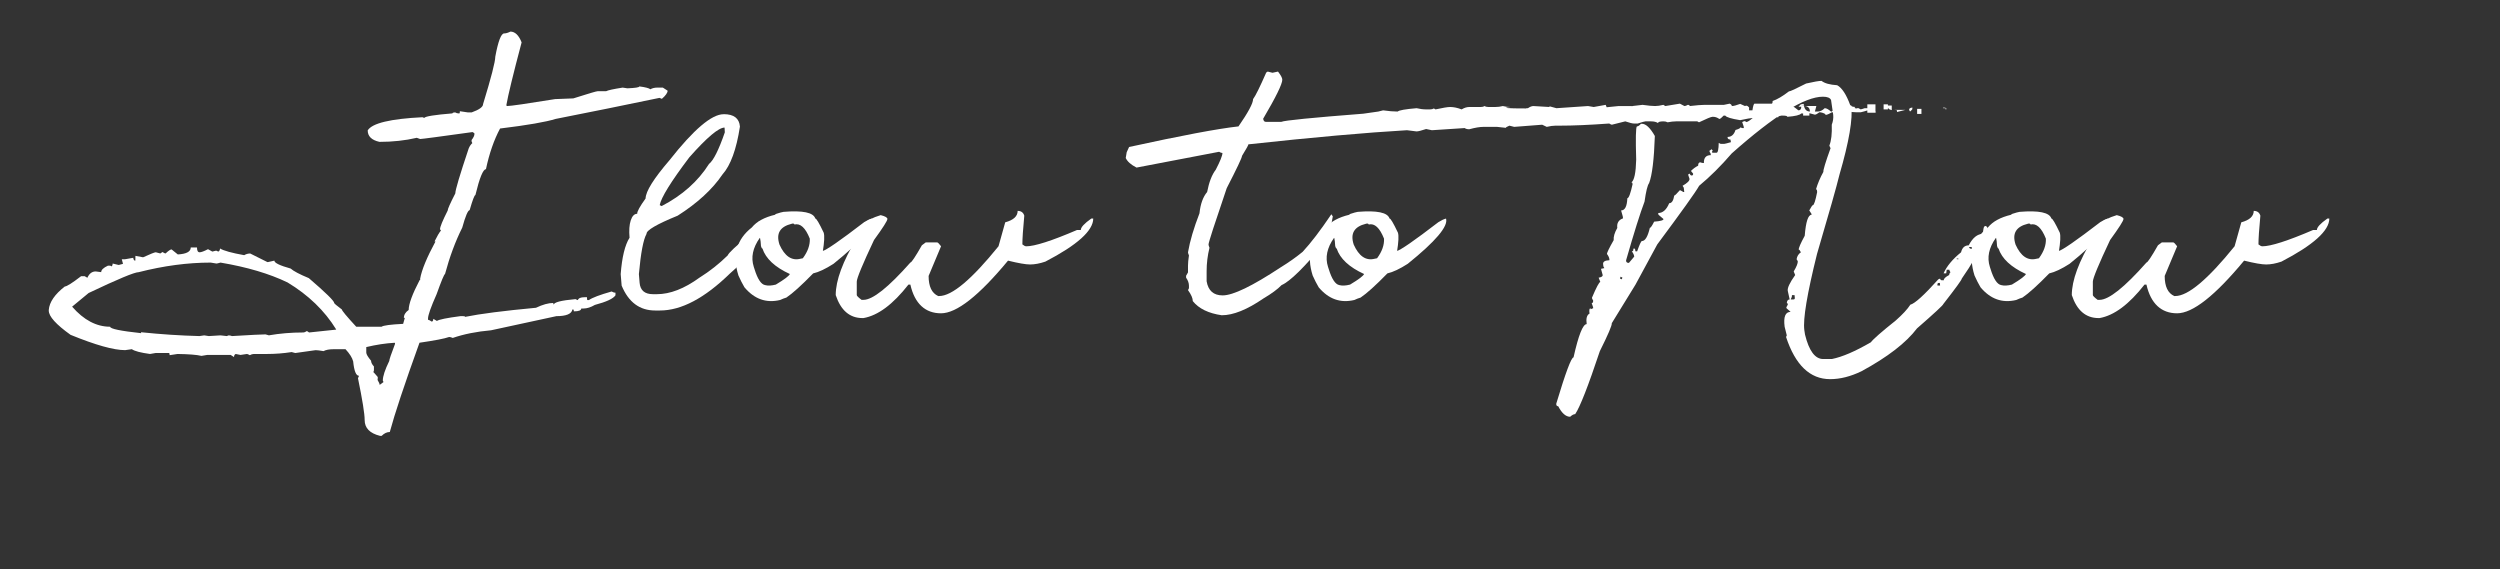 <?xml version="1.0" encoding="UTF-8"?><svg id="Vrstva_1" xmlns="http://www.w3.org/2000/svg" viewBox="0 0 917.96 208.92"><rect x="0" y="0" width="917.96" height="208.92" fill="#333333" stroke="none"/><defs><style>.cls-1{fill:#fff;}</style></defs><path class="cls-1" d="M187.4,11.6c1.7,0,3.08,1.32,4.13,3.96-3.11,11.72-4.98,19.42-5.62,23.12l.26,.26c1.29,0,7.18-.85,17.67-2.55l6.68-.26c5.51-1.76,8.5-2.64,8.96-2.64h3.08c.64-.35,2.67-.79,6.06-1.32l1.76,.26c2.93-.12,4.39-.35,4.39-.7,2.23,.29,3.57,.65,4.04,1.05,.7-.41,1.58-.62,2.64-.62h1.93l1.76,1.14c0,.76-.7,1.76-2.11,2.99l-.88-.35c-12.36,2.58-25.08,5.16-38.14,7.73-3.52,1.11-10.31,2.29-20.39,3.52-2.23,4.16-3.96,9.14-5.19,14.94-1.05,0-2.34,3.16-3.87,9.49-.35,0-1.05,1.85-2.11,5.54-.65,.06-1.55,2.2-2.72,6.42-2.52,5.04-4.63,10.72-6.33,17.05-.29,0-1.32,2.46-3.08,7.38-2.11,4.75-3.16,7.73-3.16,8.96v.44c.23,0,.7,.23,1.41,.7,.35-.12,.53-.47,.53-1.05,.82,.53,1.26,.79,1.32,.79,.76-.53,3.63-1.11,8.61-1.76h1.05c.47,0,.7,.09,.7,.26,5.45-1.11,14.12-2.23,26.02-3.34,2.46-1.17,4.57-1.76,6.33-1.76,.06,.47,.18,.7,.35,.7h-.18c0-.94,2.67-1.64,8-2.11,.47,.23,.76,.35,.88,.35,.23-.7,1.05-1.05,2.46-1.05h.88c0,.7,.06,1.05,.18,1.05h.53c1.23-.88,4.01-1.93,8.35-3.16,.47,.29,.94,.44,1.41,.44v.97c-.82,1.23-3.34,2.4-7.56,3.52-1.52,.88-2.9,1.32-4.13,1.32h-.88c0,.7-.91,1.05-2.72,1.05,0-.47-.09-.7-.26-.7h-.26c-.29,1.64-2.26,2.46-5.89,2.46l-23.99,5.19c-5.33,.47-10.02,1.41-14.06,2.81-.53-.23-.97-.35-1.32-.35-1.64,.59-5.27,1.29-10.9,2.11-5.51,15.29-9.14,26.22-10.9,32.78-1.05,0-2.05,.47-2.99,1.41h-.62c-3.75-.94-5.62-2.87-5.62-5.8,0-2.29-.82-7.41-2.46-15.38,.23-.41,.35-.7,.35-.88-1.05,0-1.76-1.76-2.11-5.27-.35-1.35-1.29-2.84-2.81-4.48h-4.39c-1.58,0-2.81,.23-3.69,.7-1.35-.23-2.32-.35-2.9-.35-4.75,.7-7.24,1.05-7.47,1.05l-1.32-.35c-3.05,.47-6.06,.7-9.05,.7h-4.83c-.47,0-.97,.15-1.49,.44-.53-.29-.88-.44-1.05-.44l-2.37,.35-1.76-.35c-.41,.18-.62,.56-.62,1.14l-1.23-.79h-8.61l-2.11,.35c-1.7-.41-4.63-.64-8.79-.7l-2.9,.44c0-.53-.09-.79-.26-.79h-4.92l-2.02,.35c-3.46-.47-5.68-1.05-6.68-1.76l-2.46,.35c-4.22,0-10.9-1.88-20.04-5.62-5.33-3.81-8-6.77-8-8.88v-.26c.23-2.87,2.2-5.74,5.89-8.61,.7,0,2.7-1.26,5.98-3.78h1.32l1.05,.62h-.09c.7-1.58,1.73-2.37,3.08-2.37l2.02,.26c0-.82,.82-1.61,2.46-2.37h.88l.53,.26c.23-.29,.35-.64,.35-1.05l2.2,.53c1.17-.29,1.7-.44,1.58-.44l-.44-1.67h1.23l2.99-.53c0,.53,.23,.91,.7,1.14,.06,0,.09-.62,.09-1.85l2.81,.53c2.7-1.23,4.25-1.85,4.66-1.85l1.67,.44,.79-.53c.53,.35,.91,.53,1.14,.53,1.05-1,1.79-1.49,2.2-1.49l2.29,1.85c3.16-.18,4.75-1.02,4.75-2.55h2.29c0,1.17,.32,1.76,.97,1.76,.58,0,1.61-.38,3.08-1.14l1.58,.88,1.41-.35c.47,.23,.73,.35,.79,.35,.41-.18,.62-.56,.62-1.14,1.35,.82,4.31,1.64,8.88,2.46,.7-.41,1.44-.62,2.2-.62l6.33,3.16h.18l2.37-.53c0,.82,1.99,1.79,5.98,2.9,1.05,.94,3.28,2.11,6.68,3.52,6.21,5.33,9.32,8.38,9.32,9.14,0,.18,.94,.97,2.81,2.37,0,.41,1.76,2.52,5.27,6.33h9.32c.64-.47,3.28-.82,7.91-1.05l.62-2.2h-.35c0-1.11,.58-2.08,1.76-2.9,0-2.17,1.35-5.83,4.04-10.99h.18v-.53c.58-3.22,2.46-7.76,5.62-13.62h-.35c.94-1.93,1.73-3.28,2.37-4.04l-.35-.44c0-.88,.94-3.16,2.81-6.86,0-.58,.94-2.69,2.81-6.33,0-1.23,1.64-6.74,4.92-16.52,.35-.82,.79-1.46,1.32-1.93l-.26-.62v-.53c.7-.88,1.05-1.64,1.05-2.29,0-.18-.23-.38-.7-.62-12.19,1.7-18.6,2.55-19.25,2.55l-1.23-.44c-4.28,1-8.85,1.49-13.71,1.49-2.87-.64-4.31-2.05-4.31-4.22,1.64-2.64,8.35-4.25,20.13-4.83l.62,.26c.35-.58,3.81-1.14,10.37-1.67,0-.23,.35-.35,1.05-.35,.35,.23,.73,.35,1.14,.35h.35c.12,0,.18-.26,.18-.79l2.99,.44h1.32c2.81-1,4.22-2.02,4.22-3.08,2.99-9.78,4.48-15.59,4.48-17.4,1.05-5.68,2.14-8.53,3.25-8.53,.64,0,1.44-.23,2.37-.7ZM26.47,112.59c4.28,4.92,8.94,7.38,13.97,7.38,0,.76,3.81,1.55,11.43,2.37-.06,0-.09-.12-.09-.35,7.27,.76,14.41,1.23,21.45,1.41l1.76-.26,1.67,.26c2.46-.18,3.9-.26,4.31-.26l2.29,.26,.7-.26c.35,0,.76,.09,1.23,.26,6.86-.41,10.96-.62,12.3-.62l1.23,.35c4.04-.7,8.23-1.05,12.57-1.05,.41,0,.88-.18,1.41-.53l.79,.53,9.93-1.05v-.09c-4.22-6.86-10.17-12.6-17.84-17.23-6.68-3.22-14.88-5.65-24.61-7.29-.82,.23-1.32,.35-1.49,.35l-2.11-.35c-8.44,0-17.26,1.17-26.46,3.52-1.52,0-7.65,2.55-18.37,7.65l-6.06,5.01Zm108.02,14.85v2.02c0,.59,.58,1.58,1.76,2.99,0,.65,.35,1.35,1.05,2.11v1.23c0,.53-.12,.79-.35,.79,0-.18,.58,.44,1.76,1.85,0,.7-.03,1.05-.09,1.05,.53,.88,.79,1.49,.79,1.85l1.41-1.05-.26-.53c0-1.58,.79-3.98,2.37-7.21,0-.47,.7-2.55,2.11-6.24v-.26c0-.12-.06-.18-.18-.18-3.22,.18-6.68,.7-10.37,1.58Zm25.22-34.01h.09v.18h.09c-.12,0-.18-.06-.18-.18Zm10.81-28.74c0,.18-.06,.26-.18,.26,.12,.35,.09,.53-.09,.53v-.62c0-.12,.09-.18,.26-.18Z"/><path class="cls-1" d="M265.71,41.92c3.75,0,5.74,1.52,5.98,4.57-1.29,8.38-3.43,14.24-6.42,17.58-3.69,5.45-9.17,10.49-16.44,15.12-7.73,3.16-11.54,5.39-11.43,6.68-1.17,2.05-2.11,6.97-2.81,14.77l.26,3.16c.23,2.81,1.87,4.22,4.92,4.22h1.41c4.86,0,10.08-2.02,15.64-6.06,3.75-2.34,7.21-5.07,10.37-8.17,.41-1,3.1-3.52,8.09-7.56l3.43-4.92c1,.35,1.49,.7,1.49,1.05-1.64,6.5-5.71,12.54-12.22,18.11-9.26,9.02-17.81,13.54-25.66,13.54h-1.76c-5.68,0-9.78-3.05-12.3-9.14l-.35-4.22c.47-6.21,1.55-10.66,3.25-13.36-.23-2.64-.09-4.76,.44-6.37,.53-1.61,1.32-2.42,2.37-2.42-.06-.82,.97-2.69,3.08-5.62,.06-2.64,2.99-7.32,8.79-14.06,8.85-11.25,15.47-16.88,19.86-16.88Zm-23.47,33.4l.7,.35c7.56-3.92,13.36-9.08,17.4-15.47,1.64-1.29,3.57-5.16,5.8-11.6l-.09-1.76c-2.17,0-6.48,3.63-12.92,10.9-6.74,8.91-10.37,14.77-10.9,17.58Z"/><path class="cls-1" d="M286.54,78.05l1.14-.26c7.09-.58,10.99,.23,11.69,2.46,.35-.12,1.38,1.61,3.08,5.19,.35,1.11,.23,3.46-.35,7.03l-.09-.26h-.09c1.41-.29,6.53-3.84,15.38-10.63,1.11-.7,2.05-1.14,2.81-1.32,.88,2.81-3.81,8.35-14.06,16.61-2.93,1.88-5.42,3.05-7.47,3.52-4.28,4.39-7.56,7.35-9.84,8.88-.65,.18-1.41,.47-2.29,.88-5.1,1.23-9.46-.32-13.1-4.66-.76-1.29-1.49-2.72-2.2-4.31-2.34-7.38-.7-13.27,4.92-17.67,1.76-2.17,4.6-3.72,8.53-4.66-.06-.18,.58-.44,1.93-.79Zm-9.76,19.95l.26,.79c1.11,3.63,2.4,5.6,3.87,5.89,1.05,.29,2.37,.23,3.96-.18,3.22-1.93,4.95-3.25,5.19-3.96v.09c-5.51-2.52-8.88-5.65-10.11-9.4-.18,.06-.35-.23-.53-.88-.06-1.29-.18-2.29-.35-2.99h-.09c-2.58,3.63-3.31,7.18-2.2,10.63Zm9.4-8.26c1.93,4.34,4.51,6.09,7.73,5.27l.88-.18c1.82-2.46,2.67-4.86,2.55-7.21-1.58-3.98-3.46-5.71-5.62-5.19-.12-.35-.47-.44-1.05-.26-4.28,1.05-5.77,3.57-4.48,7.56Z"/><path class="cls-1" d="M373.64,77.43c1.29,0,2.11,.59,2.46,1.76-.47,4.98-.7,8.5-.7,10.55,.58,.47,1.05,.7,1.41,.7,3.1,0,9.32-1.99,18.63-5.98h1.41c0-1,1.29-2.4,3.87-4.22h.7c0,4.45-5.86,9.73-17.58,15.82-2.05,.7-3.93,1.05-5.62,1.05-1.58,0-4.28-.47-8.09-1.41-10.67,12.89-18.87,19.34-24.61,19.34s-9.67-3.52-11.25-10.55h-.7c-5.68,7.27-11.19,11.37-16.52,12.3h-.35c-4.69,0-7.97-2.81-9.84-8.44,0-5.39,2.58-12.36,7.73-20.92,0-3.87,2.93-6.68,8.79-8.44,1.64,.41,2.46,.88,2.46,1.41,0,.65-1.64,3.22-4.92,7.73-4.22,8.96-6.33,14.06-6.33,15.29v4.92c0,.29,.59,.88,1.76,1.76h.7c3.4,0,9.14-4.57,17.23-13.71,.41,0,1.82-2.11,4.22-6.33l1.41-1.05h4.22c.23,0,.7,.47,1.41,1.41l-4.57,10.9c0,3.87,1.17,6.33,3.52,7.38h.35c4.69,0,11.95-6.09,21.8-18.28l2.46-8.79c3.05-.82,4.57-2.23,4.57-4.22Z"/><path class="cls-1" d="M465.48,26.28l1.76,.44,2.02-.44c1.05,1.35,1.58,2.34,1.58,2.99,0,1.58-2.34,6.36-7.03,14.33,.12,.76,.44,1.14,.97,1.14h5.71c1.17-.53,11.19-1.52,30.06-2.99l5.54-.79,1.76-.44c2.05,.29,3.84,.44,5.36,.44,.47-.47,2.78-.88,6.94-1.23,1.23,.29,2.4,.44,3.52,.44h1.41c.58,0,1.05-.12,1.41-.35l.62,.35c2.64-.58,4.42-.88,5.36-.88,1.29,0,2.69,.29,4.22,.88,.94-.58,1.88-.88,2.81-.88h4.22c.58,0,1.05-.12,1.41-.35,.35,.23,.82,.35,1.41,.35h2.46c1,0,1.93-.12,2.81-.35,.88,.23,1.82,.35,2.81,.35-3.28,.35-1.38,.53,5.71,.53-.06-.06,.18-.09,.7-.09,.76-.53,1.44-.79,2.02-.79,3.4,.23,5.36,.35,5.89,.35v-.26l2.55,.7,11.6-.79,2.11,.35,4.39-.79,.35,.88,4.39-.44h4.57c.41,0,.62,.15,.62,.44-.12,0-.18-.15-.18-.44l3.78-.44c2.05,.29,3.6,.44,4.66,.44v1.32l-2.29-1.32h2.2c.88,0,1.9-.15,3.08-.44l.7,.44,5.36-.88,1.67,.88c.35,0,.76-.15,1.23-.44,.47,0,.7,.15,.7,.44,2.52-.29,4.36-.44,5.54-.44h7.03l2.11-.44c.53,.23,.79,.53,.79,.88,.64,0,1.67-.26,3.08-.79l1.76,.79c.47-.29,.94-.15,1.41,.44h.09v1.14h1.23c.23-1.64,.5-2.46,.79-2.46h8.26l1.41,2.46h1.76c.29-1.11,.44-1.82,.44-2.11,.12,0,.18,.18,.18,.53l-.79-.88c1.29,0,2.9,.82,4.83,2.46,.7,0,1.05-.44,1.05-1.32h-1.05l.88-.88,1.05-.18c.18,1.88,.94,2.81,2.29,2.81,0-1.64-1.14-2.31-3.43-2.02h5.8l-.53,2.02h1.05c.88,0,1.73-.41,2.55-1.23,.64,0,1.44,.44,2.37,1.32l1.05-.62-.44-1.05v-.26c0,.18,.06,.26,.18,.26,0-.29,1,.23,2.99,1.58h1.41c0-.88,.73-1.55,2.2-2.02,.35,.23,.85,.35,1.49,.35-.53,.35-.29,.53,.7,.53,0-.29,.41-.18,1.23,.35,.18,0,.67-.15,1.49-.44h1.32c0,.06,.15-.2,.44-.79h1.58c.06,.12,.09,.59,.09,1.41l.79,.88c-.59,0-1.38-.35-2.37-1.05v-.53l.7,.44c-2.46,.76-3.78,1.14-3.96,1.14h-1.76c-.82,0-1.9-.12-3.25-.35l-1.41,.79c-1.52-.29-2.78-.44-3.78-.44h-.44c-1.64,1-2.46,1.2-2.46,.62-.76-.41-1.46-.62-2.11-.62-.76,.59-1.32,.88-1.67,.88l-2.02-.53v.88h-2.29v-.79h-.7c-.47,.59-2.17,1-5.1,1.23,0-.29-.53-.44-1.58-.44,.06,0-.15,0-.62,0-2.29,.59-3.93,.88-4.92,.88l-2.55-.44-1.32,.79-1.76-.35c-.59,0-2.11,.26-4.57,.79-3.28-.53-5.1-1.08-5.45-1.67h-.62c-.76,.82-1.29,1.23-1.58,1.23-.76-.53-1.49-.79-2.2-.79h-.35c-.47,0-2.11,.67-4.92,2.02l-.62-.35h-7.82c-.88,0-1.9,.12-3.08,.35-.41-.23-.91-.35-1.49-.35-1.35,0-2.02,.21-2.02,.62-.65-.41-1.49-.62-2.55-.62h-2.11c-.23,0-1.17,.26-2.81,.79h-1.41c-.53,0-1.58-.26-3.16-.79l-4.92,1.23c-.18,0-.5-.15-.97-.44-7.21,.53-13.33,.79-18.37,.79h-1.41c-.88,0-1.93,.15-3.16,.44l-1.67-.79-10.28,.79-1.76-.44c-.88,.35-1.32,.62-1.32,.79l-3.25-.35h-4.92c-1.35,0-3.11,.29-5.27,.88-.7,0-1.26-.15-1.67-.44l-12.04,.79-2.11-.44c-1.76,.59-2.93,.88-3.52,.88l-3.52-.44c-15.18,.88-34.6,2.61-58.27,5.19,.18,.06-.59,1.47-2.29,4.22,0,.65-1.88,4.6-5.62,11.87-4.45,13.07-6.68,19.95-6.68,20.65,0,.29,.12,.7,.35,1.23-.7,2.81-1.05,5.68-1.05,8.61v3.69c.58,3.46,2.55,5.19,5.89,5.19,3.81,0,10.9-3.43,21.27-10.28,3.05-1.87,5.74-3.78,8.09-5.71,3.05-3.28,6.56-7.88,10.55-13.8l.53,.79c-.53,3.57-1.49,6.77-2.9,9.58-7.5,9.08-12.8,14.3-15.91,15.64-1.46,1.52-3.69,3.16-6.68,4.92-5.98,4.1-11.07,6.15-15.29,6.15-4.86-.7-8.41-2.43-10.63-5.19,0-1.05-.58-2.4-1.76-4.04l.35-.7v-.88c0-1-.35-1.99-1.05-2.99v-.7l.7-1.23v-2.46c0-1,.12-2.25,.35-3.78-.23-.53-.35-.91-.35-1.14,.7-4.1,2.11-8.88,4.22-14.33,.35-3.4,1.29-6.01,2.81-7.82,.7-3.63,1.76-6.36,3.16-8.17,1.64-3.16,2.46-5.21,2.46-6.15-.35,0-.76-.15-1.23-.44l-30.32,5.8c-2.05-1.05-3.37-2.23-3.96-3.52l.35-2.11,.88-1.93c19.28-4.22,32.67-6.74,40.17-7.56,3.57-5.16,5.36-8.5,5.36-10.02,.88-1.17,2.49-4.42,4.83-9.76l.53-.35Zm186.42,12.83h1.93v1.85l-.97,2.2c-1-.58-1.9-.88-2.72-.88,0-1.87,.58-2.93,1.76-3.16Zm24.08,.26h-1.58v-1.85h1.58v1.85Zm12.66-1.05v3.08h-2.99v-3.08h2.99Zm4.57,1.85h-1.58v-1.85h1.58v1.85Zm1.41,.26c-1.05-.18-1.58-.73-1.58-1.67h1.58v1.67Zm1.76,0c.12,0,.18,.23,.18,.7l3.08-.79h-4.13l.88,.09Zm5.8-.97v.53c.12,0-.12,.29-.7,.88h-.18c-.59-.76-.29-1.23,.88-1.41Zm3.34,2.37h-1.58v-1.85h1.58v1.85Zm7.91-2.11v-.18h.88v.35l.18,.35c.53-.35,.18-.53-1.05-.53Z"/><path class="cls-1" d="M497.39,78.05l1.14-.26c7.09-.58,10.99,.23,11.69,2.46,.35-.12,1.38,1.61,3.08,5.19,.35,1.11,.23,3.46-.35,7.03l-.09-.26h-.09c1.41-.29,6.53-3.84,15.38-10.63,1.11-.7,2.05-1.14,2.81-1.32,.88,2.81-3.81,8.35-14.06,16.61-2.93,1.88-5.42,3.05-7.47,3.52-4.28,4.39-7.56,7.35-9.84,8.88-.65,.18-1.41,.47-2.29,.88-5.1,1.23-9.46-.32-13.1-4.66-.76-1.29-1.49-2.72-2.2-4.31-2.34-7.38-.7-13.27,4.92-17.67,1.76-2.17,4.6-3.72,8.53-4.66-.06-.18,.58-.44,1.93-.79Zm-9.76,19.95l.26,.79c1.11,3.63,2.4,5.6,3.87,5.89,1.05,.29,2.37,.23,3.96-.18,3.22-1.93,4.95-3.25,5.19-3.96v.09c-5.51-2.52-8.88-5.65-10.11-9.4-.18,.06-.35-.23-.53-.88-.06-1.29-.18-2.29-.35-2.99h-.09c-2.58,3.63-3.31,7.18-2.2,10.63Zm9.4-8.26c1.93,4.34,4.51,6.09,7.73,5.27l.88-.18c1.82-2.46,2.67-4.86,2.55-7.21-1.58-3.98-3.46-5.71-5.62-5.19-.12-.35-.47-.44-1.05-.26-4.28,1.05-5.77,3.57-4.48,7.56Z"/><path class="cls-1" d="M668.86,29.71c1.11,.88,3.02,1.41,5.71,1.58,1.76,.94,3.37,3.4,4.83,7.38h.35c.64,4.86-.79,13.33-4.31,25.4-1.05,4.34-3.81,14.06-8.26,29.18-3.63,14.59-5.19,23.91-4.66,27.95l.26,1.67c1.46,5.98,3.69,8.96,6.68,8.96h3.16c3.81-.76,8.58-2.81,14.33-6.15,.88-1.17,3.92-3.84,9.14-8,2.52-2.23,4.31-4.16,5.36-5.8,1.64-.41,5.07-3.52,10.28-9.32l.62-.26c.12,.41,.35,.62,.7,.62h.7c-.12-.53,.53-1.17,1.93-1.93,.12-.64,.29-.97,.53-.97-.29-.41-.44-.73-.44-.97h-.97l-.18,1.32h-.97c1.17-2.64,3.31-5.21,6.42-7.73,.41-1.7,1.35-2.55,2.81-2.55,1.46-2.81,3.22-4.22,5.27-4.22,0-1.93,.29-2.9,.88-2.9,.41,.12,.64,.35,.7,.7-.29,1.29-1,2.46-2.11,3.52l.18,.97c0,.23,.12,.35,.35,.35-1.52,3.93-4.13,8.53-7.82,13.8,.06,.35-2.2,3.46-6.77,9.32,0,.35-3.22,3.34-9.67,8.96-3.99,5.27-10.78,10.52-20.39,15.73-3.99,1.93-7.82,2.9-11.51,2.9-7.38,0-12.77-5.16-16.17-15.47l.26-.62-.79-3.16c-.47-3.63,.26-5.45,2.2-5.45l-1.49-1.32-.09-.35,.53-.97v-.26c-.06-.23-.18-.35-.35-.35,.06-.88,.41-1.32,1.05-1.32l-.7-3.16c-.18-1.05,.73-2.99,2.72-5.8-.29-.76-.47-1.2-.53-1.32,1.05-1.76,1.55-3.02,1.49-3.78l-.44-.7c.18-1.11,.7-1.96,1.58-2.55-.29-.64-.56-.97-.79-.97-.06-.58,.67-2.29,2.2-5.1,.41-5.16,1.26-7.73,2.55-7.73l-.09-.35-.79-1.23c.7-1.29,1.14-1.93,1.32-1.93,.41,0,.94-1.61,1.58-4.83l-.09-.62c0-.23-.12-.35-.35-.35,.64-2.17,1.55-4.31,2.72-6.42-.12-.58,.76-3.49,2.64-8.7-.23-.41-.38-.73-.44-.97,.7-1.76,1-4.31,.88-7.65,.47-1.23,.64-2.43,.53-3.6l-.79-5.45c-.35-.82-1.35-1.23-2.99-1.23-6.68,0-17.84,6.94-33.49,20.83-3.99,4.63-7.97,8.58-11.95,11.87-1.23,2.23-6.36,9.4-15.38,21.53l-8,14.77-8.7,14.15c.12,.76-1.35,4.19-4.39,10.28-4.28,12.83-7.29,20.54-9.05,23.12-.53,0-1.14,.32-1.85,.97-1.58,0-3.05-1.29-4.39-3.87-.41,0-.64-.21-.7-.62v-.35c3.4-11.31,5.51-16.96,6.33-16.96,1.82-8.14,3.43-12.22,4.83-12.22-.29-2.05,.06-3.34,1.05-3.87-.18-1.29-.06-1.93,.35-1.93l.09,.35c.41-.23,.7-.35,.88-.35v-.35l-.53-1.58c.41,0,.58-.32,.53-.97-.29-.41-.44-.73-.44-.97,1.64-3.87,2.67-5.8,3.08-5.8l-.62-1.58c1.05-.18,1.55-.5,1.49-.97l-.53-1.93-.09-.35c.12,0,.53-.09,1.23-.26l-.35-.62-.09-.7c-.18-1,.58-1.52,2.29-1.58v-.35c-.06-.58-.35-1.23-.88-1.93-.06-.41,.76-2.11,2.46-5.1-.12-1.23,.32-2.72,1.32-4.48-.23-1.76,.47-2.93,2.11-3.52l-.09-.7-.62-2.2c1.41,0,2.17-1.49,2.29-4.48,.53,0,1.17-1.73,1.93-5.19l-.09-.35c0-.18-.12-.26-.35-.26,1.05-.76,1.64-3.54,1.76-8.35-.23-7.79-.15-11.87,.26-12.22,.41,0,.91-.32,1.49-.97h.35c1.46,0,3.05,1.49,4.75,4.48-.29,8.67-1,14.44-2.11,17.31-.59,.76-1.14,3.02-1.67,6.77-1.58,4.16-3.84,11.34-6.77,21.53v.35c.12,.41,.38,.62,.79,.62h.26l1.93-2.29c-.06-.58-.35-1.23-.88-1.93,.47,0,.64-.32,.53-.97h.62l.18,.97h.62c.88-2.52,1.46-3.78,1.76-3.78,1.17,0,2.14-1.61,2.9-4.83,.29,0,.82-.76,1.58-2.29,2.34-.18,3.49-.5,3.43-.97l-1.85-1.58-.09-.62c1.7,0,3.05-1.2,4.04-3.6,.94,0,1.55-.94,1.85-2.81,.23,0,.91-.64,2.02-1.93h.26l1.05,.62h.35l-.18-1.58-.44-.7c1.76-1,2.61-1.85,2.55-2.55l-.53-1.58,.62-.35c.12,.47,.35,.7,.7,.7,.41,0,.58-.23,.53-.7l-.79-.97c.82-.82,1.7-1.46,2.64-1.93,0-.82,.26-1.23,.79-1.23,.41,.18,.85,.26,1.32,.26-.06-1.93,.79-2.9,2.55-2.9l-.09-.62c-.29-.41-.44-.73-.44-.97l.88-.62c0,.23,.12,.35,.35,.35l-.26,.62,.09,.35h1.58c.47,0,.73-1.2,.79-3.6l.7,.35h1.32c.18,0,1-.2,2.46-.62l-.18-.97c-.65,0-1-.23-1.05-.7v-.26c1.41,0,2.37-.85,2.9-2.55,1.23-.35,1.82-.67,1.76-.97l.7,.26h.62l-.09-.62-.53-1.58c.41-.23,.73-.35,.97-.35l.62,.35c1.11-.29,2.93-1.9,5.45-4.83,2.93-.58,4.31-1.55,4.13-2.9,1.7-.58,3.69-1.76,5.98-3.52,.47,0,2.58-.97,6.33-2.9,2.81-.64,4.69-.97,5.62-.97Zm-73.83,71.89l-.18,.7,.62,.26,.26-.62-.7-.35Zm62.93,6.77c.06,.41-.09,.94-.44,1.58h.97c.41,0,.58-.21,.53-.62l-.09-.97h-.97Zm53.44-3.87v.35h.97l-.09-.97h-.35c-.41,.06-.59,.26-.53,.62Zm7.03-9.58l.09,.26h.62l-.09-.26h-.62Zm4.57-4.22c.12,.41,.35,.62,.7,.62h.35l-.09-.62h-.97Z"/><path class="cls-1" d="M740.41,78.05l1.14-.26c7.09-.58,10.99,.23,11.69,2.46,.35-.12,1.38,1.61,3.08,5.19,.35,1.11,.23,3.46-.35,7.03l-.09-.26h-.09c1.41-.29,6.53-3.84,15.38-10.63,1.11-.7,2.05-1.14,2.81-1.32,.88,2.81-3.81,8.35-14.06,16.61-2.93,1.88-5.42,3.05-7.47,3.52-4.28,4.39-7.56,7.35-9.84,8.88-.65,.18-1.41,.47-2.29,.88-5.1,1.23-9.46-.32-13.1-4.66-.76-1.29-1.49-2.72-2.2-4.31-2.34-7.38-.7-13.27,4.92-17.67,1.76-2.17,4.6-3.72,8.53-4.66-.06-.18,.58-.44,1.93-.79Zm-9.76,19.95l.26,.79c1.11,3.63,2.4,5.6,3.87,5.89,1.05,.29,2.37,.23,3.96-.18,3.22-1.93,4.95-3.25,5.19-3.96v.09c-5.51-2.52-8.88-5.65-10.11-9.4-.18,.06-.35-.23-.53-.88-.06-1.29-.18-2.29-.35-2.99h-.09c-2.58,3.63-3.31,7.18-2.2,10.63Zm9.4-8.26c1.93,4.34,4.51,6.09,7.73,5.27l.88-.18c1.82-2.46,2.67-4.86,2.55-7.21-1.58-3.98-3.46-5.71-5.62-5.19-.12-.35-.47-.44-1.05-.26-4.28,1.05-5.77,3.57-4.48,7.56Z"/><path class="cls-1" d="M827.51,77.43c1.29,0,2.11,.59,2.46,1.76-.47,4.98-.7,8.5-.7,10.55,.58,.47,1.05,.7,1.41,.7,3.11,0,9.32-1.99,18.63-5.98h1.41c0-1,1.29-2.4,3.87-4.22h.7c0,4.45-5.86,9.73-17.58,15.82-2.05,.7-3.93,1.05-5.62,1.05-1.58,0-4.28-.47-8.09-1.41-10.67,12.89-18.87,19.34-24.61,19.34s-9.67-3.52-11.25-10.55h-.7c-5.68,7.27-11.19,11.37-16.52,12.3h-.35c-4.69,0-7.97-2.81-9.84-8.44,0-5.39,2.58-12.36,7.73-20.92,0-3.87,2.93-6.68,8.79-8.44,1.64,.41,2.46,.88,2.46,1.41,0,.65-1.64,3.22-4.92,7.73-4.22,8.96-6.33,14.06-6.33,15.29v4.92c0,.29,.59,.88,1.76,1.76h.7c3.4,0,9.14-4.57,17.23-13.71,.41,0,1.82-2.11,4.22-6.33l1.41-1.05h4.22c.23,0,.7,.47,1.41,1.41l-4.57,10.9c0,3.87,1.17,6.33,3.52,7.38h.35c4.69,0,11.95-6.09,21.8-18.28l2.46-8.79c3.05-.82,4.57-2.23,4.57-4.22Z"/></svg>